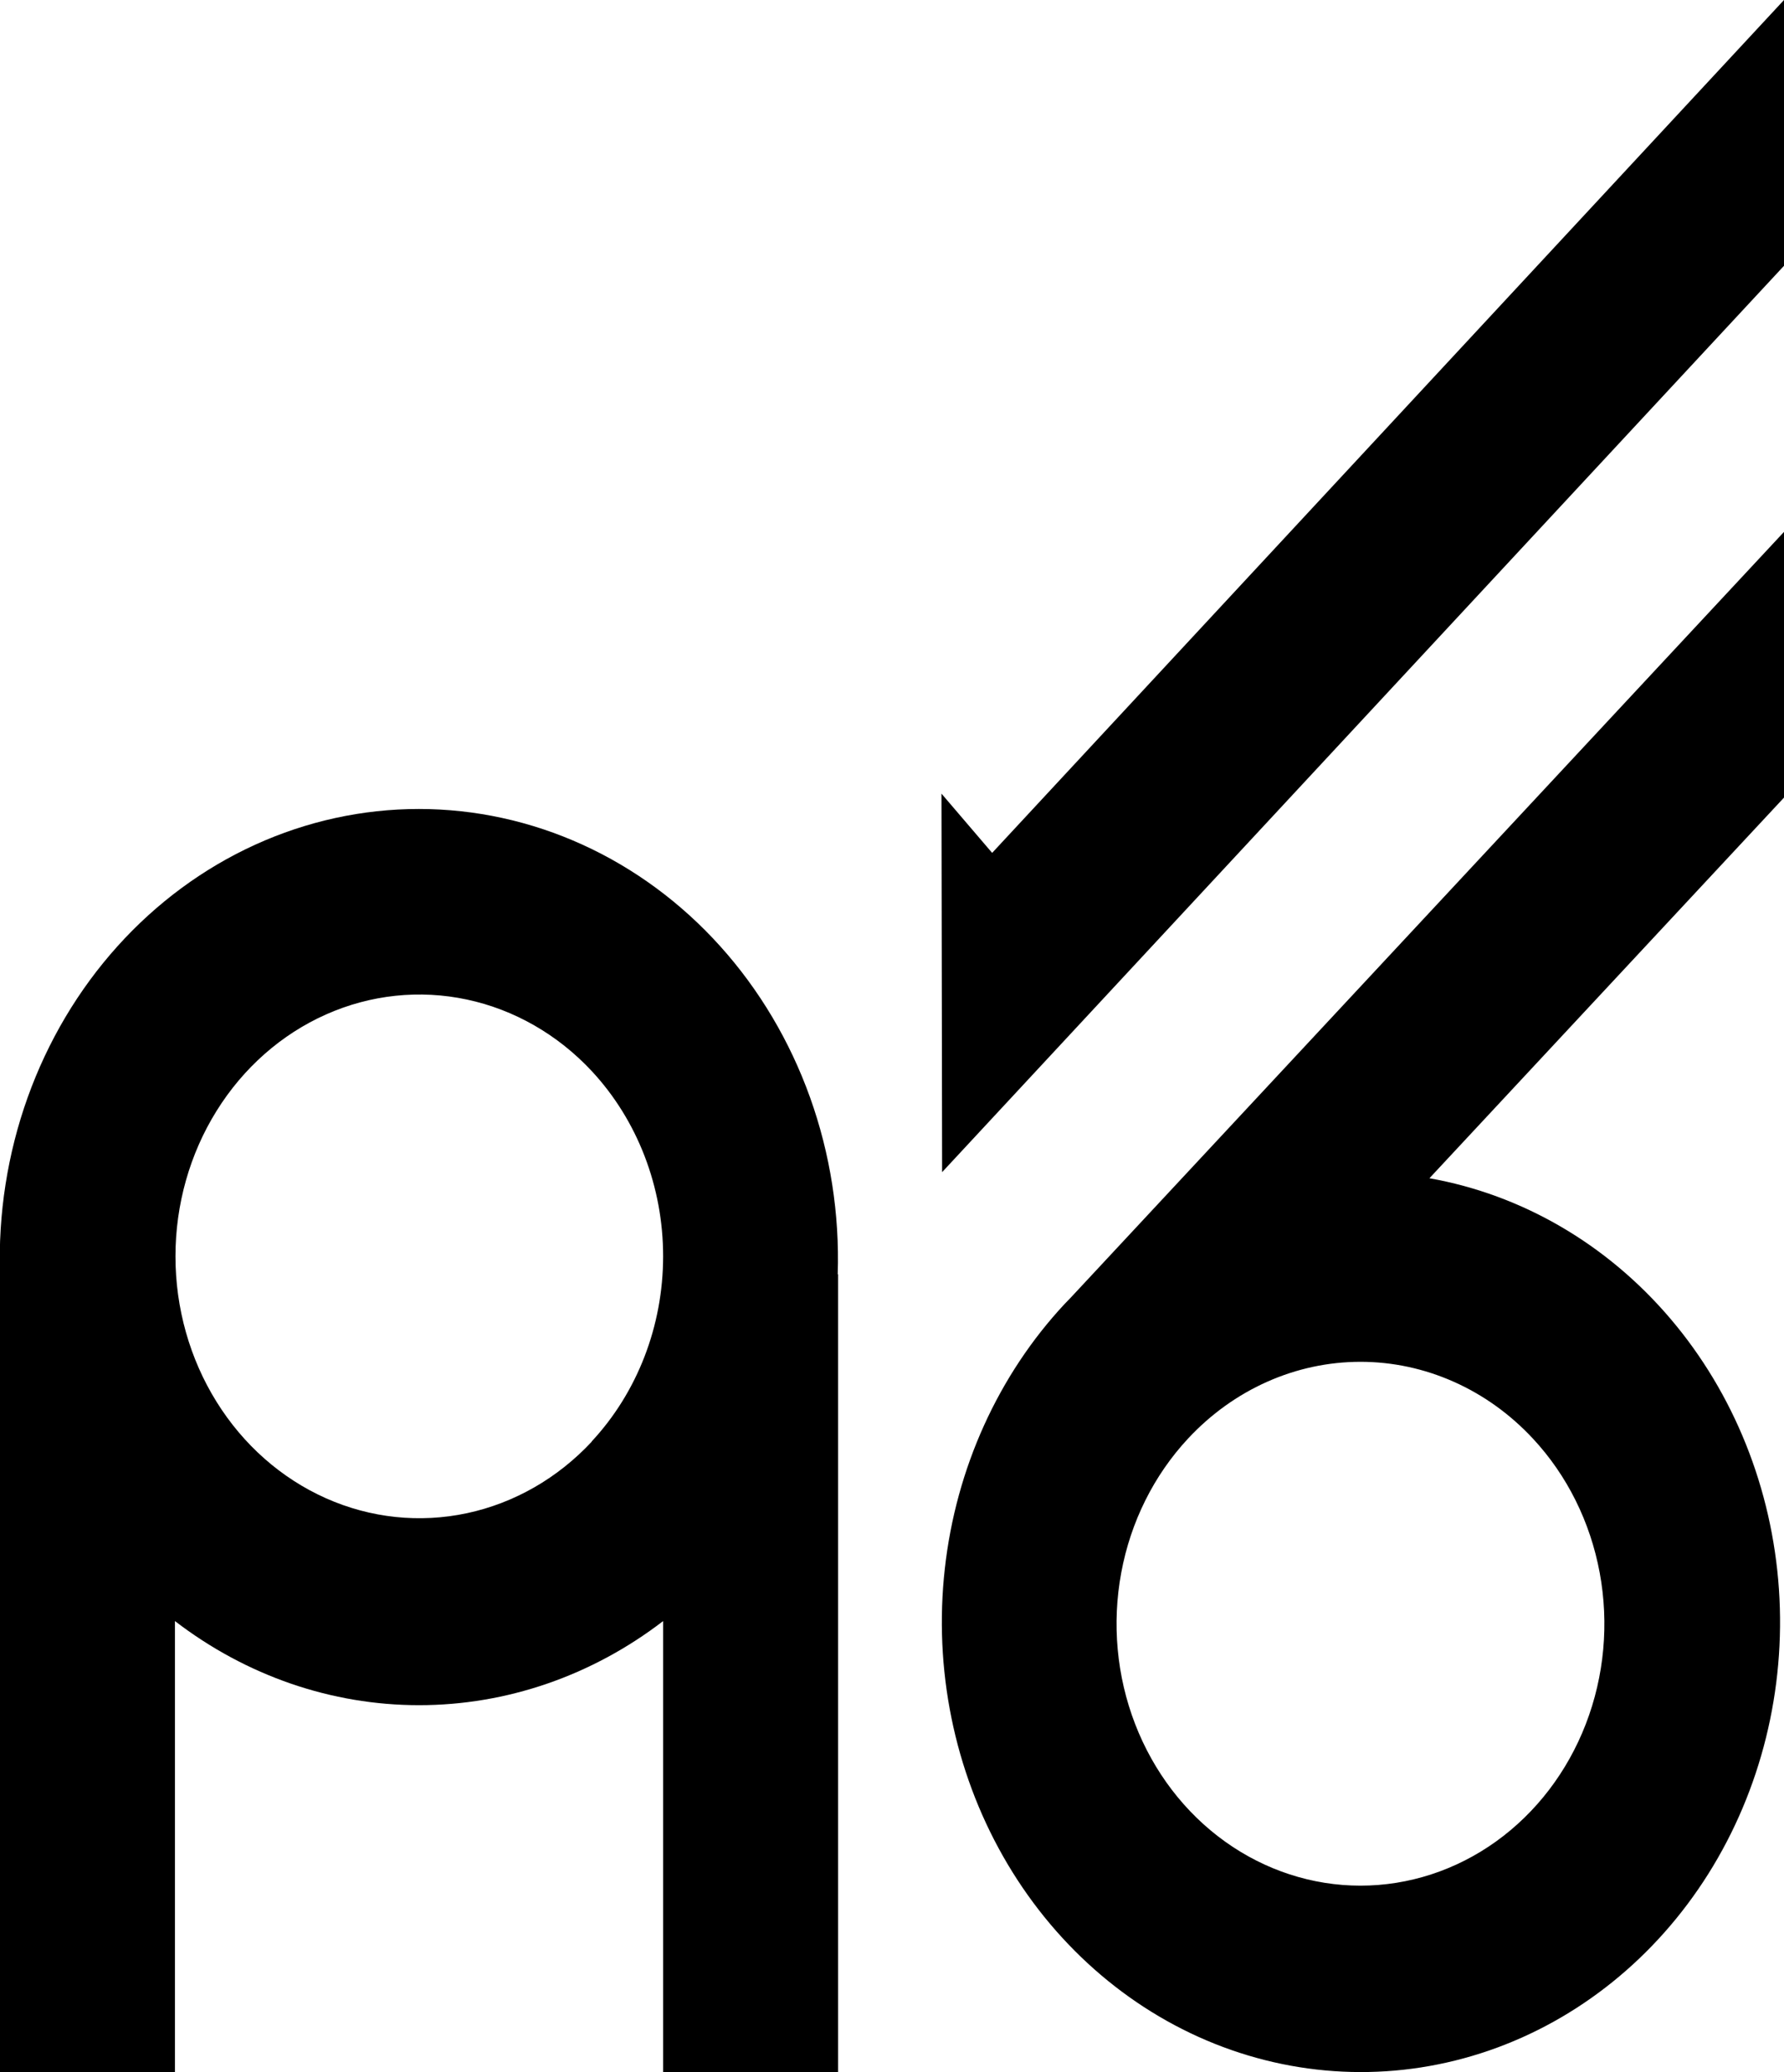 <?xml version="1.0" encoding="UTF-8"?> <svg xmlns="http://www.w3.org/2000/svg" width="68" height="79" viewBox="0 0 68 79" fill="none"><g clip-path="url(#clip0_289_484)"><path d="M31.931 48.58C32.005 46.279 31.646 43.986 30.877 41.838C30.107 39.689 28.943 37.729 27.453 36.073C25.963 34.418 24.179 33.101 22.205 32.202C20.231 31.303 18.11 30.84 15.966 30.84C13.822 30.84 11.7 31.303 9.726 32.202C7.752 33.101 5.968 34.418 4.478 36.073C2.988 37.729 1.824 39.689 1.054 41.838C0.285 43.986 -0.073 46.279 3.84916e-06 48.58V78.995H6.668V61.798C9.382 63.883 12.635 65.005 15.973 65.005C19.31 65.005 22.563 63.883 25.277 61.798V78.995H31.945V48.58H31.931ZM22.559 54.955C21.259 56.351 19.602 57.301 17.799 57.686C15.995 58.071 14.126 57.874 12.427 57.118C10.728 56.362 9.276 55.083 8.255 53.441C7.233 51.8 6.688 49.87 6.688 47.895C6.688 45.921 7.233 43.991 8.255 42.35C9.276 40.708 10.728 39.429 12.427 38.673C14.126 37.917 15.995 37.72 17.799 38.105C19.602 38.49 21.259 39.44 22.559 40.836C24.3 42.71 25.278 45.25 25.276 47.898C25.274 50.545 24.294 53.083 22.549 54.955H22.559Z" fill="black"></path><path d="M68 20.277L40.821 49.46L40.582 49.707C38.047 52.427 36.438 55.983 36.013 59.803C35.587 63.624 36.371 67.487 38.237 70.772C40.104 74.057 42.944 76.572 46.303 77.914C49.662 79.256 53.343 79.347 56.755 78.171C60.167 76.995 63.112 74.622 65.117 71.433C67.121 68.243 68.069 64.422 67.807 60.585C67.545 56.747 66.089 53.116 63.673 50.274C61.257 47.432 58.021 45.545 54.485 44.917L68.019 30.386L68 20.277ZM58.431 54.844C59.731 56.24 60.616 58.019 60.975 59.955C61.334 61.892 61.15 63.899 60.446 65.723C59.742 67.547 58.55 69.106 57.022 70.202C55.493 71.299 53.695 71.885 51.856 71.885C50.018 71.885 48.22 71.299 46.691 70.202C45.162 69.106 43.971 67.547 43.267 65.723C42.563 63.899 42.379 61.892 42.738 59.955C43.096 58.019 43.982 56.24 45.282 54.844C46.145 53.916 47.169 53.179 48.297 52.677C49.426 52.174 50.635 51.915 51.856 51.915C53.078 51.915 54.287 52.174 55.415 52.677C56.544 53.179 57.568 53.916 58.431 54.844Z" fill="black"></path><path d="M35.886 30.255L37.817 32.514L68 0V10.133L35.91 44.685L35.886 30.255Z" fill="black"></path></g><defs><clipPath id="clip0_289_484"><rect width="68" height="79" fill="white"></rect></clipPath></defs></svg> 
